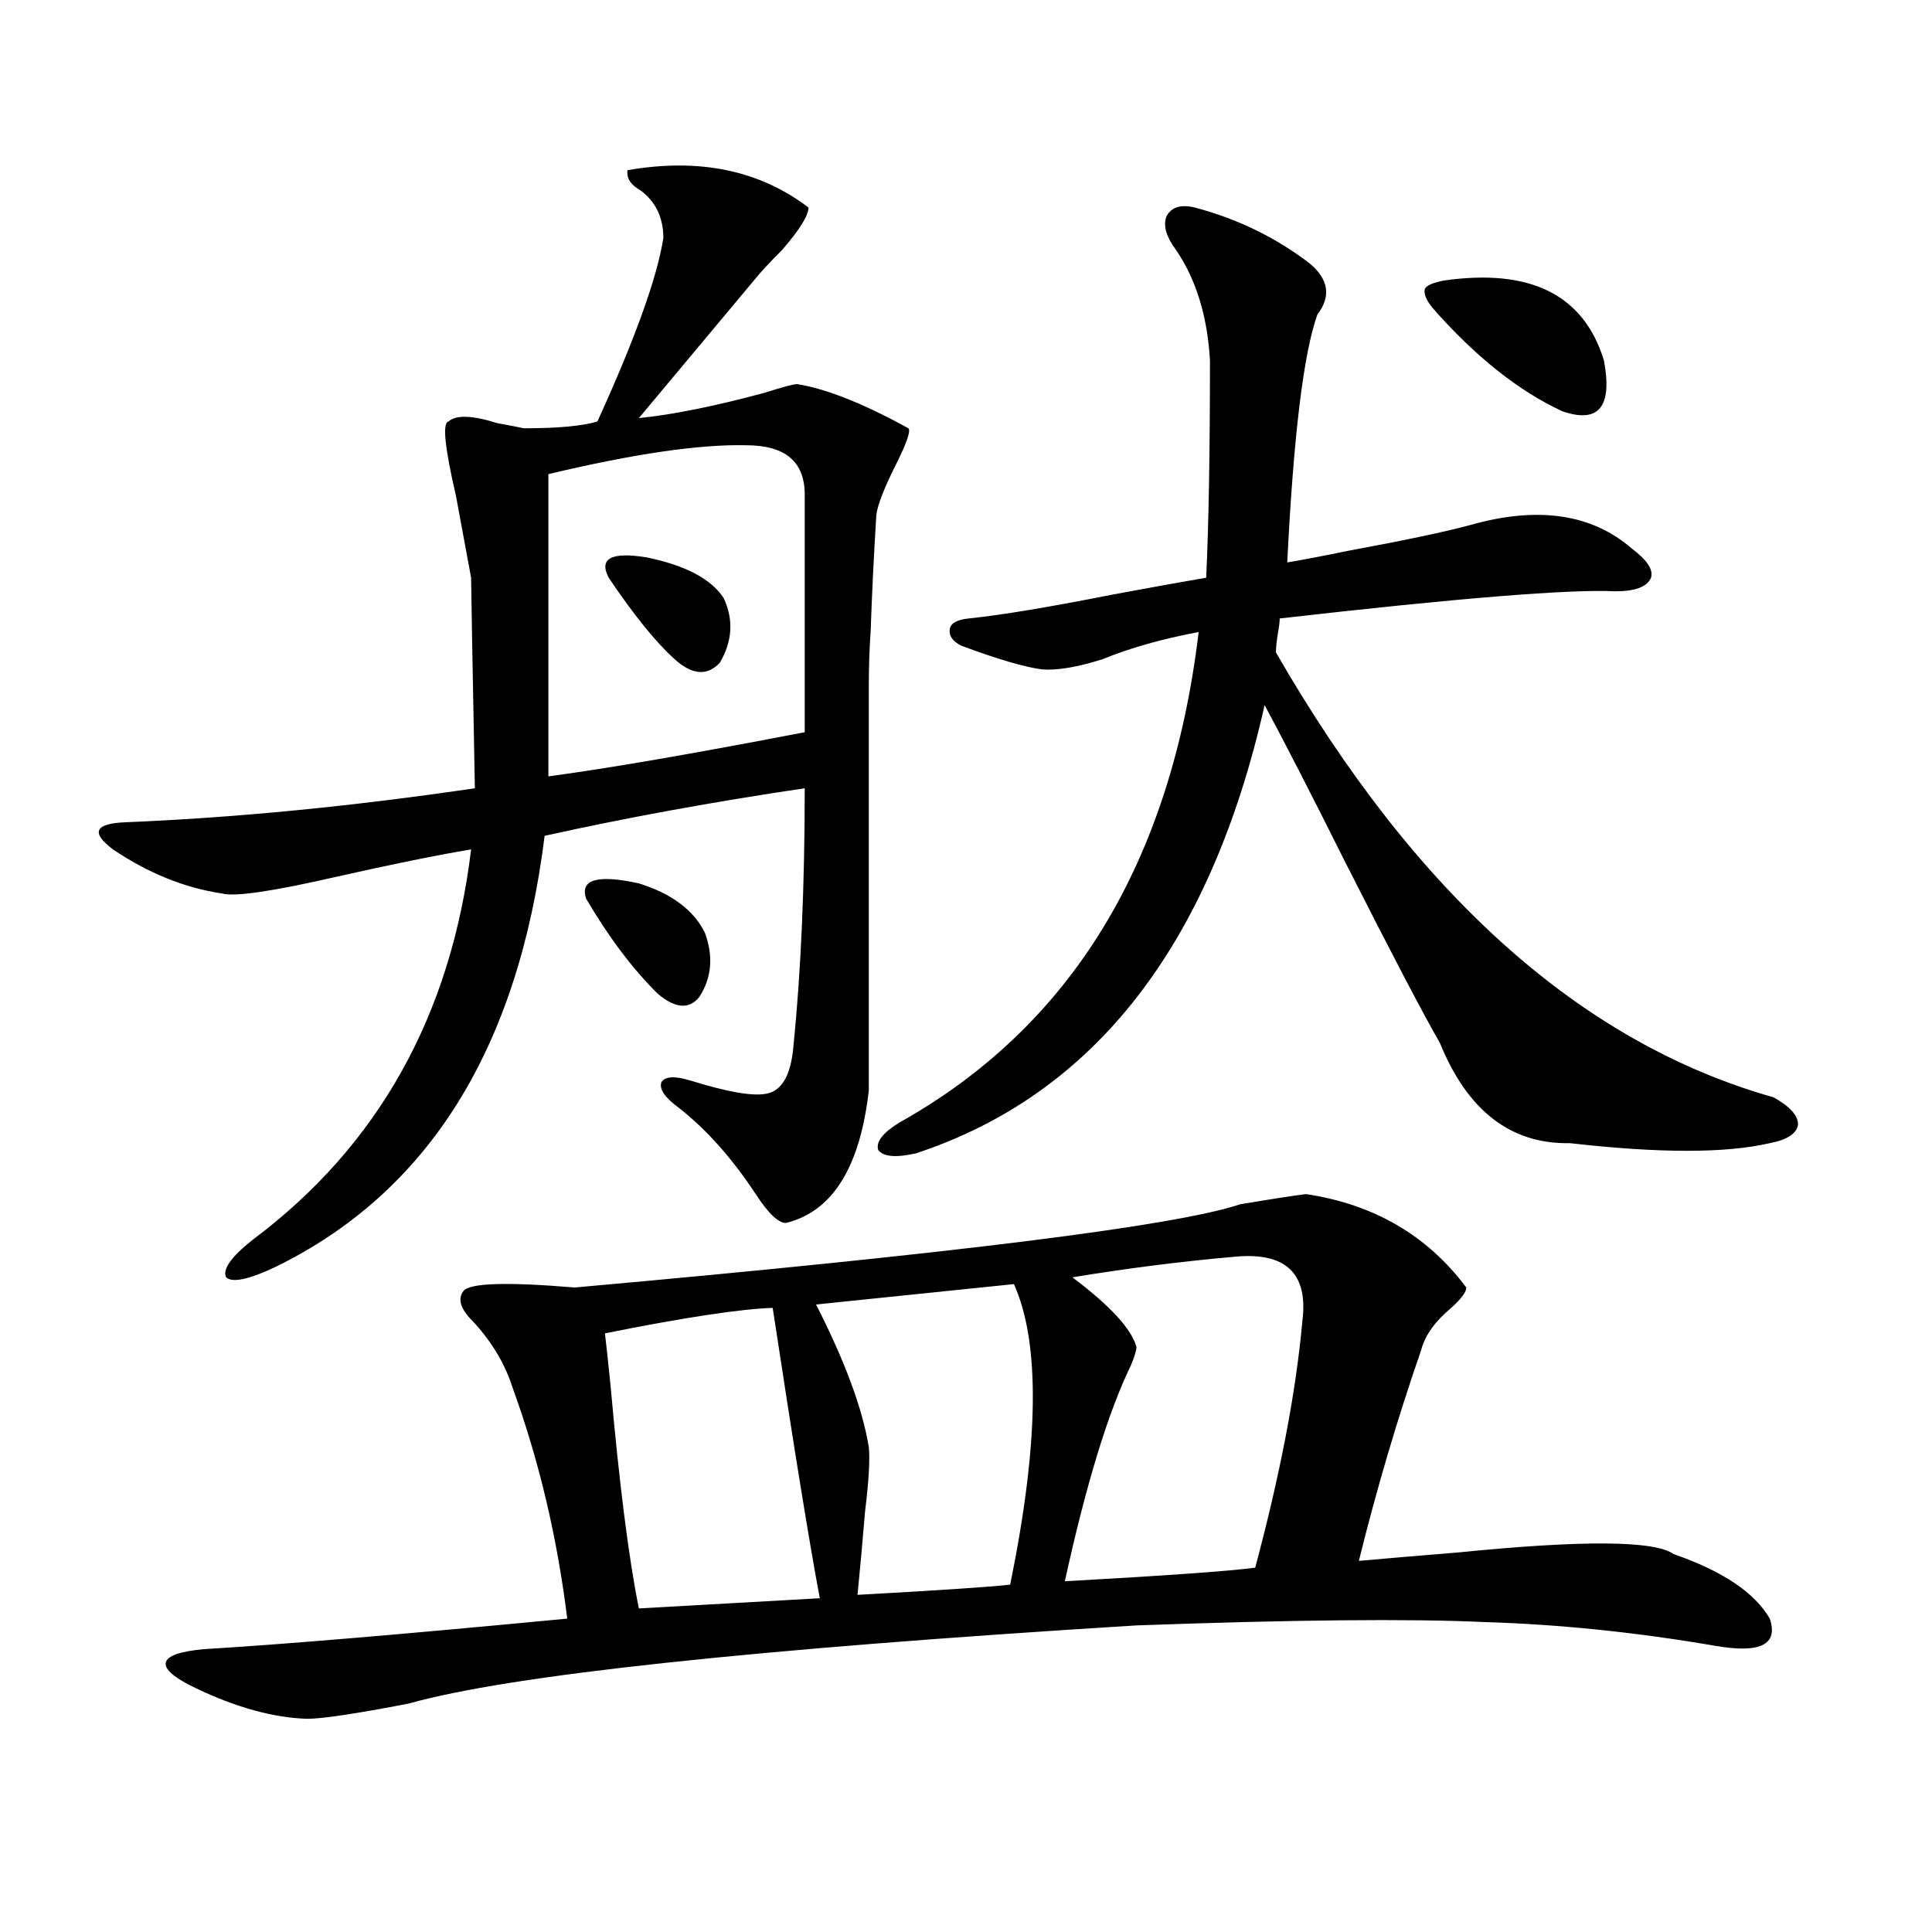 <?xml version="1.0" encoding="utf-8"?>
<!-- Generator: Adobe Illustrator 16.0.0, SVG Export Plug-In . SVG Version: 6.00 Build 0)  -->
<!DOCTYPE svg PUBLIC "-//W3C//DTD SVG 1.1//EN" "http://www.w3.org/Graphics/SVG/1.1/DTD/svg11.dtd">
<svg version="1.1" id="图层_1" xmlns="http://www.w3.org/2000/svg" xmlns:xlink="http://www.w3.org/1999/xlink" x="0px" y="0px"
	 width="1000px" height="1000px" viewBox="0 0 1000 1000" enable-background="new 0 0 1000 1000" xml:space="preserve">
<path d="M324.821,88.086c37.072-6.44,68.291,0,93.656,19.336c0,4.106-4.558,11.426-13.658,21.973
	c-6.509,6.455-11.387,11.729-14.634,15.82l-59.511,71.191c17.561-1.758,39.344-6.152,65.364-13.184
	c9.101-2.925,14.634-4.395,16.585-4.395c14.954,2.349,34.146,9.971,57.56,22.852c1.296,1.182-0.655,7.031-5.854,17.578
	c-6.509,12.896-10.091,21.973-10.731,27.246c-1.311,21.094-2.286,41.021-2.927,59.766c-0.655,9.38-0.976,19.048-0.976,29.004
	c0,8.789,0,21.396,0,37.793v171.387c-4.558,39.854-18.871,62.705-42.926,68.555c-3.902,0-9.115-4.971-15.609-14.941
	c-12.362-18.745-25.7-33.687-39.999-44.824c-7.164-5.273-10.091-9.668-8.78-13.184c1.951-2.925,6.829-3.213,14.634-0.879
	c18.856,5.864,31.859,8.213,39.023,7.031c8.445-1.167,13.323-9.365,14.634-24.609c3.902-38.672,5.854-83.193,5.854-133.594
	c-47.483,7.031-92.36,15.244-134.631,24.609c-13.658,110.166-60.166,184.57-139.509,223.242
	c-13.658,6.455-22.118,8.213-25.365,5.273c-1.951-4.092,2.592-10.547,13.658-19.336c65.029-48.628,102.757-116.016,113.168-202.148
	c-17.561,2.939-40.654,7.622-69.267,14.063c-33.17,7.622-53.017,10.547-59.511,8.789c-19.512-2.925-38.383-10.547-56.584-22.852
	c-11.707-8.789-9.436-13.472,6.829-14.063c56.584-2.334,116.735-8.198,180.483-17.578c-1.311-69.131-1.951-105.469-1.951-108.984
	c-1.951-10.547-4.558-24.609-7.805-42.188c-5.854-25.186-7.164-38.081-3.902-38.672c3.902-3.516,12.348-3.213,25.365,0.879
	c6.494,1.182,11.052,2.061,13.658,2.637c17.561,0,30.243-1.167,38.048-3.516c19.512-42.764,30.884-74.404,34.146-94.922
	c0-10.547-3.902-18.745-11.707-24.609C326.438,95.708,324.166,92.192,324.821,88.086z M676.032,618.066
	c35.121,5.273,62.758,21.396,82.925,48.34c0,2.349-2.606,5.864-7.805,10.547c-8.46,7.031-13.658,14.365-15.609,21.973
	c-12.362,35.747-23.094,72.07-32.194,108.984c13.003-1.167,30.243-2.637,51.706-4.395c64.389-6.44,101.461-6.152,111.217,0.879
	c25.365,8.789,41.95,19.927,49.755,33.398c4.543,13.473-4.878,18.155-28.292,14.063c-40.975-7.031-80.974-11.137-119.997-12.305
	c-38.383-1.758-98.214-1.181-179.508,1.758c-199.02,12.305-324.55,25.777-376.576,40.43c-27.316,5.273-44.877,7.91-52.682,7.91
	c-17.561-0.59-36.752-5.863-57.56-15.82c-11.066-5.273-16.265-9.668-15.609-13.184c0.641-3.516,7.149-5.863,19.512-7.031
	c39.664-2.348,102.437-7.621,188.288-15.82c-5.213-42.188-14.634-82.026-28.292-119.531c-3.902-12.305-10.731-23.73-20.487-34.277
	c-6.509-6.44-8.14-11.714-4.878-15.82c3.247-4.092,22.438-4.683,57.56-1.758c196.413-17.578,311.212-31.929,344.382-43.066
	C659.447,620.415,670.819,618.657,676.032,618.066z M386.283,230.469c-24.069-0.576-58.215,4.395-102.437,14.941v156.445
	c30.563-4.092,74.785-11.714,132.68-22.852V255.957C416.526,238.97,406.436,230.469,386.283,230.469z M364.82,482.715
	c4.543,12.305,3.567,23.442-2.927,33.398c-5.213,6.455-12.362,5.864-21.463-1.758c-13.018-12.881-25.365-29.292-37.072-49.219
	c-3.262-9.956,5.854-12.593,27.316-7.91C347.58,462.5,358.967,471.001,364.82,482.715z M399.941,676.953
	c-16.92,0.591-45.853,4.985-86.827,13.184c0.641,5.273,1.616,14.365,2.927,27.246c4.543,50.977,9.421,89.36,14.634,115.137
	l93.656-5.273C419.118,799.712,410.993,749.614,399.941,676.953z M315.065,299.023c-5.213-9.956,1.296-13.472,19.512-10.547
	c20.152,4.106,33.49,11.138,39.999,21.094c5.198,11.138,4.543,22.275-1.951,33.398c-6.509,7.031-14.313,6.455-23.414-1.758
	C339.455,332.422,328.068,318.359,315.065,299.023z M524.816,664.648L422.38,675.195c14.954,29.307,24.055,53.916,27.316,73.828
	c0.641,6.455,0,17.578-1.951,33.398c-1.311,15.82-2.606,30.186-3.902,43.066c42.271-2.334,68.611-4.092,79.022-5.273
	C537.819,746.978,538.475,695.122,524.816,664.648z M618.473,107.422c22.104,5.864,41.95,15.532,59.511,29.004
	c9.756,8.213,11.052,17.002,3.902,26.367c-7.164,19.927-12.362,62.705-15.609,128.32c7.149-1.167,17.881-3.213,32.194-6.152
	c28.612-5.273,49.42-9.668,62.438-13.184c35.121-9.956,63.078-5.85,83.9,12.305c7.805,5.864,11.052,10.85,9.756,14.941
	c-1.951,4.697-8.14,7.031-18.536,7.031c-23.414-1.167-81.309,3.516-173.654,14.063c0,1.758-0.335,4.395-0.976,7.91
	c-0.655,4.106-0.976,7.334-0.976,9.668c72.193,125.396,158.045,202.148,257.555,230.273c8.445,4.697,12.683,9.38,12.683,14.063
	c-0.655,4.697-5.533,7.91-14.634,9.668c-22.773,5.273-57.239,5.273-103.412,0c-30.578,0.591-53.017-16.699-67.315-51.855
	c-8.46-14.639-24.725-45.703-48.779-93.164c-17.561-35.156-31.554-62.402-41.95-81.738
	c-27.972,124.229-88.138,201.572-180.483,232.031c-10.411,2.349-16.92,1.758-19.512-1.758c-1.311-4.092,2.271-8.789,10.731-14.063
	c89.099-49.795,140.805-134.473,155.118-254.004c-18.871,3.516-35.456,8.213-49.755,14.063c-13.018,4.106-23.414,5.864-31.219,5.273
	c-9.115-1.167-23.094-5.273-41.95-12.305c-4.558-2.334-6.509-5.273-5.854-8.789c0.641-2.925,3.902-4.683,9.756-5.273
	c16.905-1.758,41.615-5.85,74.145-12.305c22.104-4.092,38.368-7.031,48.779-8.789c1.296-27.534,1.951-65.039,1.951-112.5
	c-1.311-22.852-7.164-41.885-17.561-57.129c-5.213-7.031-6.829-12.881-4.878-17.578
	C606.431,107.134,611.309,105.664,618.473,107.422z M637.984,650.586c-26.676,2.349-54.313,5.864-82.925,10.547
	c19.512,14.653,30.563,26.67,33.17,36.035c0,1.758-0.976,4.985-2.927,9.668c-11.707,24.033-23.094,61.235-34.146,111.621
	c52.682-2.925,85.517-5.273,98.534-7.031c13.003-48.628,21.128-91.104,24.39-127.441
	C677.328,658.799,665.301,647.661,637.984,650.586z M747.25,145.215c44.877-6.44,72.514,7.334,82.925,41.309
	c4.543,24.033-2.606,32.822-21.463,26.367c-22.773-10.547-45.212-28.413-67.315-53.613c-3.262-4.092-4.558-7.319-3.902-9.668
	C738.135,147.852,741.396,146.396,747.25,145.215z"/>
</svg>
